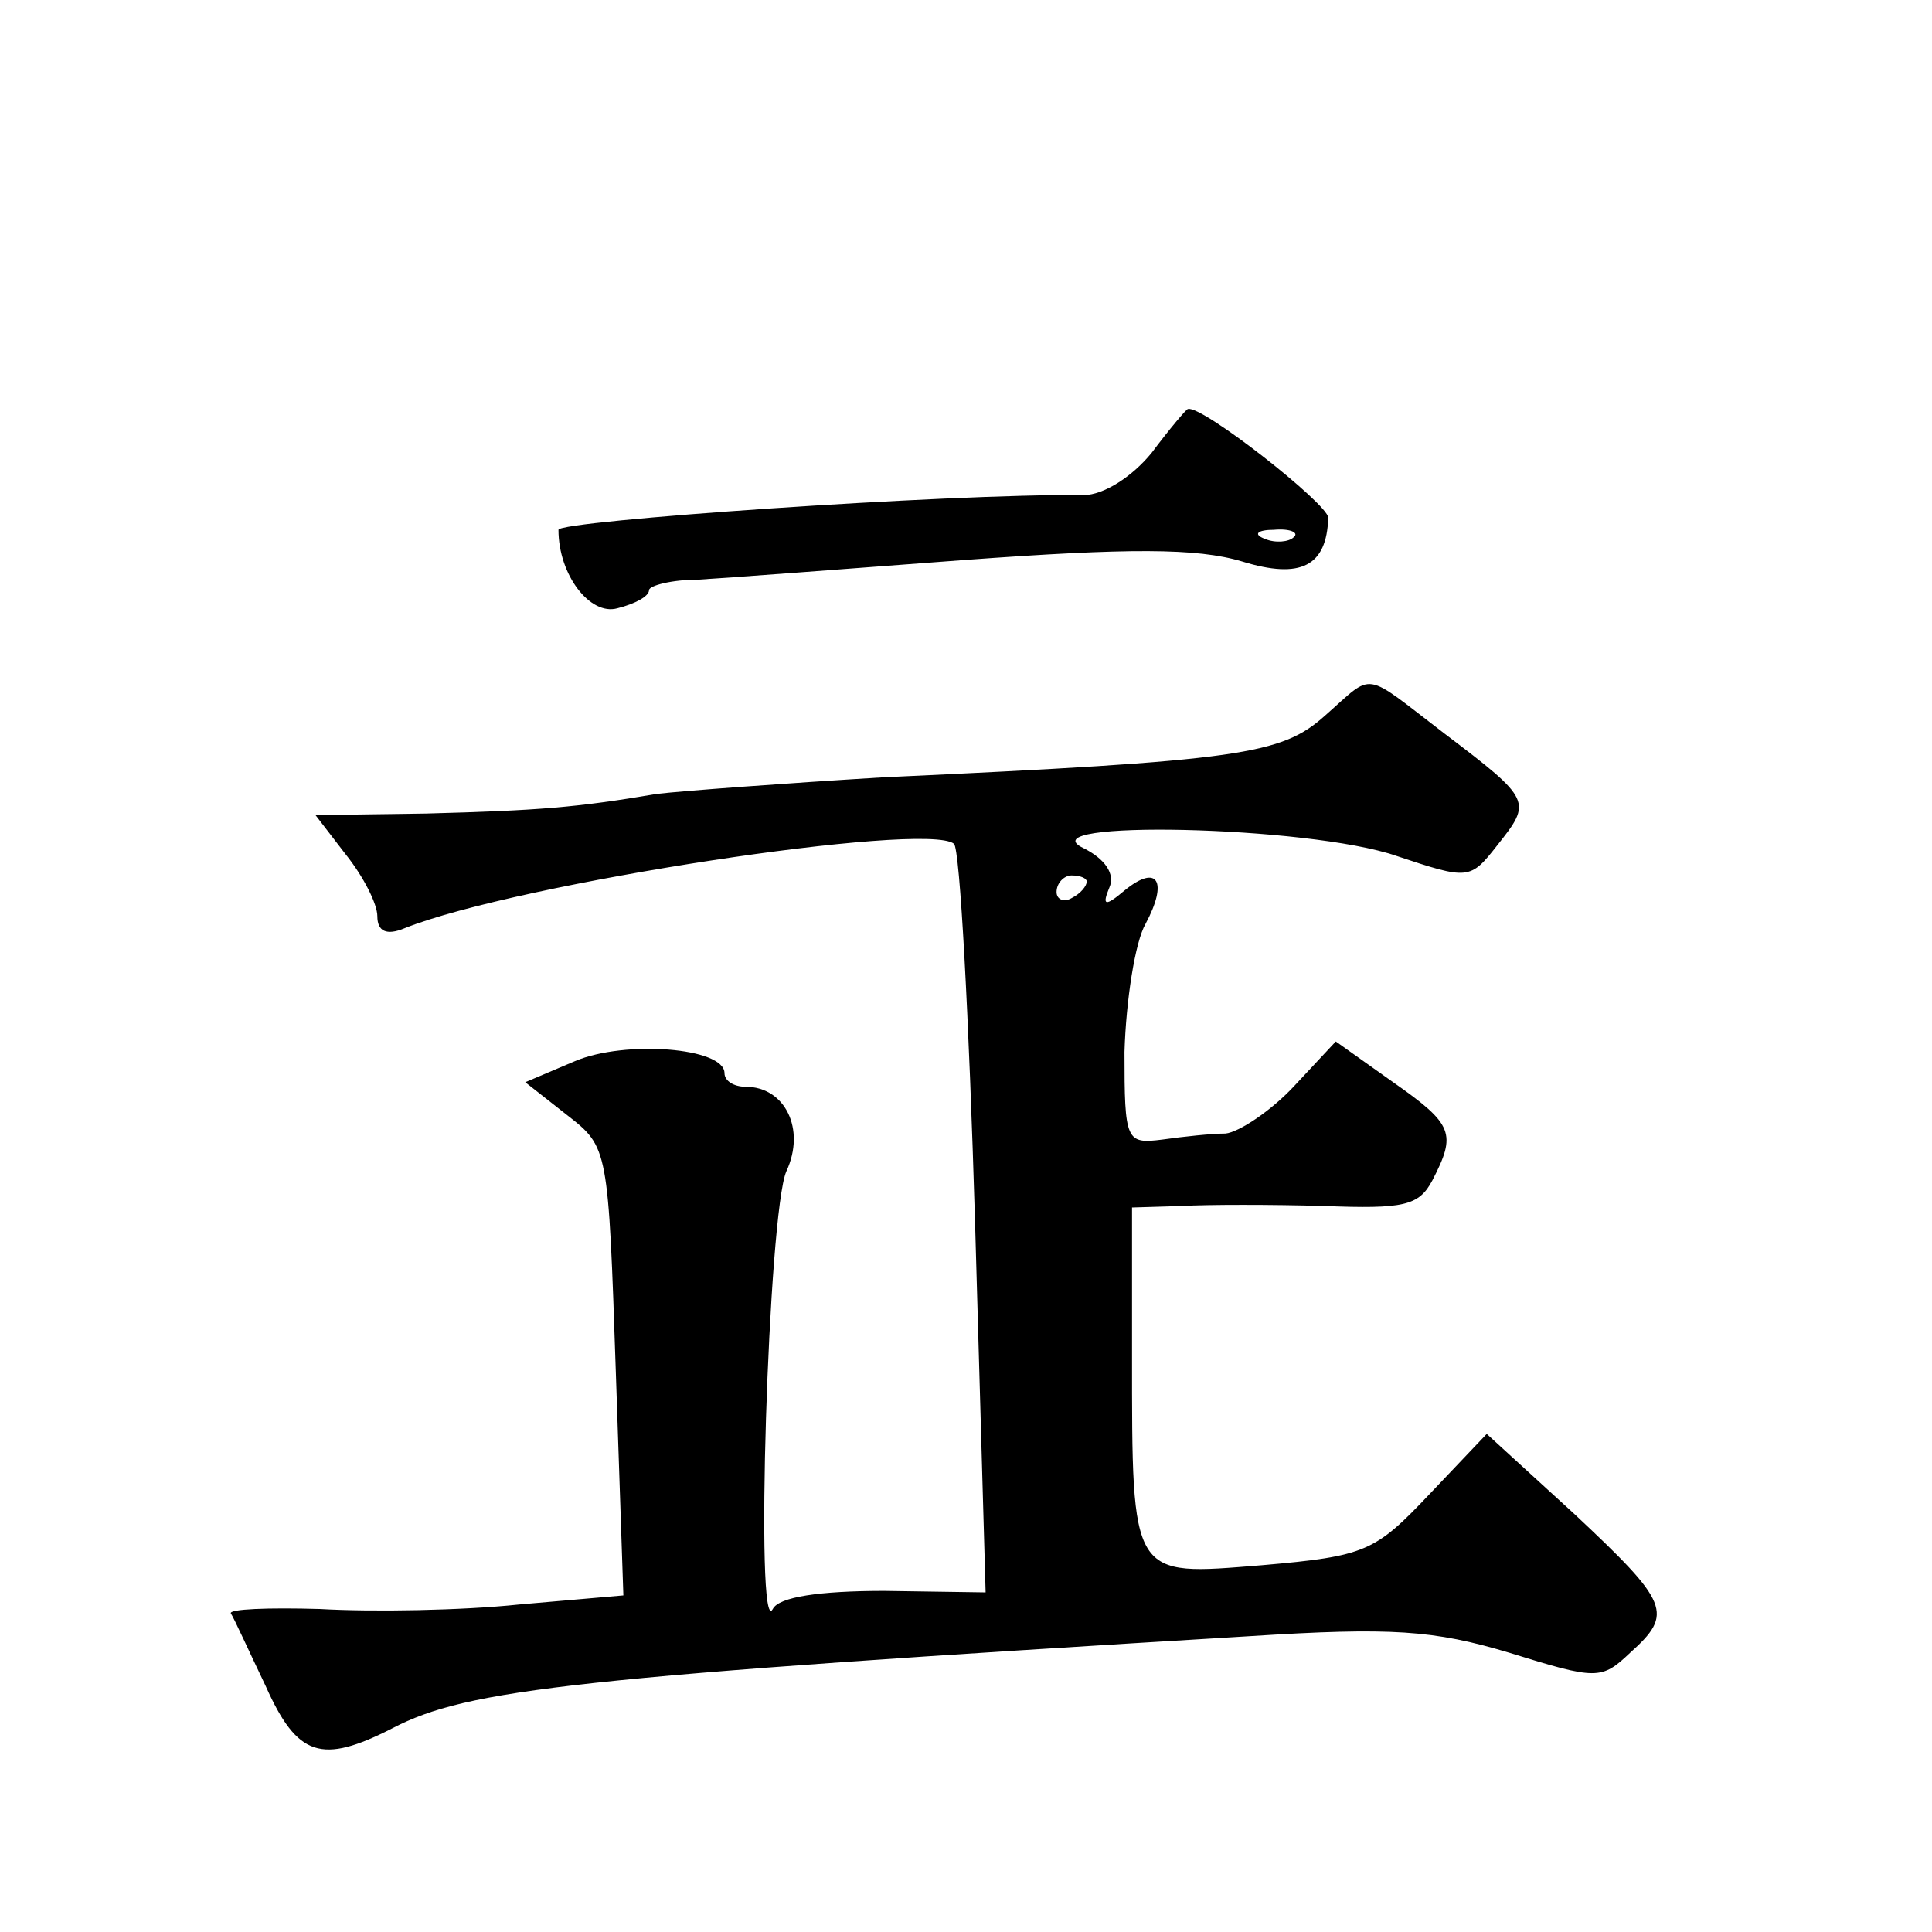 <?xml version="1.0" standalone="no"?>
<!DOCTYPE svg PUBLIC "-//W3C//DTD SVG 20010904//EN"
 "http://www.w3.org/TR/2001/REC-SVG-20010904/DTD/svg10.dtd">
<svg version="1.0" xmlns="http://www.w3.org/2000/svg"
 width="128pt" height="128pt" viewBox="0 0 128 128"
 preserveAspectRatio="xMidYMid meet">
<g transform="translate(0,128) scale(0.1,-0.1)"
fill="#0" stroke="none">
<path d="M763 980 c-13 -16 -32 -28 -45 -28 -90 1 -348 -17 -348 -23 0 -30 21 -57
39 -52 12 3 21 8 21 12 0 3 15 7 33 7 17 1 97 7 176 13 109 8 154 8 184 -1 39 -12
56 -3 57 29 0 9 -84 75 -93 72 -1 0 -12 -13 -24 -29z m94 -56 c-3 -3 -12 -4 -19
-1 -8 3 -5 6 6 6 11 1 17 -2 13 -5z M878 806 c-29 -26 -55 -30 -293 -41 -66 -4
-133 -9 -150 -11 -53 -9 -78 -11 -153 -13 l-73 -1 20 -26 c12 -15 21 -33 21 -41
0 -10 6 -13 18 -8 75 30 345 71 364 56 4 -3 10 -116 14 -251 l7 -245 -67 1 c-43
0 -70 -4 -74 -12 -12 -22 -3 263 9 290 13 28 -1 56 -27 56 -8 0 -14 4 -14 9 0 17
-66 22 -99 8 l-33 -14 28 -22 c27 -21 27 -22 32 -170 l5 -148 -69 -6 c-38 -4 -97
-5 -132 -3 -34 1 -61 0 -59 -3 2 -3 12 -25 23 -48 21 -47 37 -52 84 -28 50 26 120
34 568 61 94 6 122 4 172 -11 58 -18 61 -18 80 0 29 26 26 33 -37 92 l-58 53 -38
-40 c-36 -38 -42 -41 -111 -47 -87 -7 -86 -10 -86 140 l0 97 33 1 c17 1 60 1 94
0 53 -2 63 0 72 17 16 31 14 37 -26 65 l-38 27 -28 -30 c-15 -16 -36 -30 -45 -31
-9 0 -28 -2 -42 -4 -24 -3 -25 -1 -25 58 1 34 7 73 14 85 15 28 8 40 -14 22 -13
-11 -15 -10 -10 2 4 9 -3 19 -17 26 -40 19 149 15 207 -5 48 -16 49 -16 67 7 23
29 23 30 -35 74 -55 42 -46 41 -79 12z m-158 -110 c0 -3 -4 -8 -10 -11 -5 -3 -10
-1 -10 4 0 6 5 11 10 11 6 0 10 -2 10 -4z"/>
</g>
</svg>

